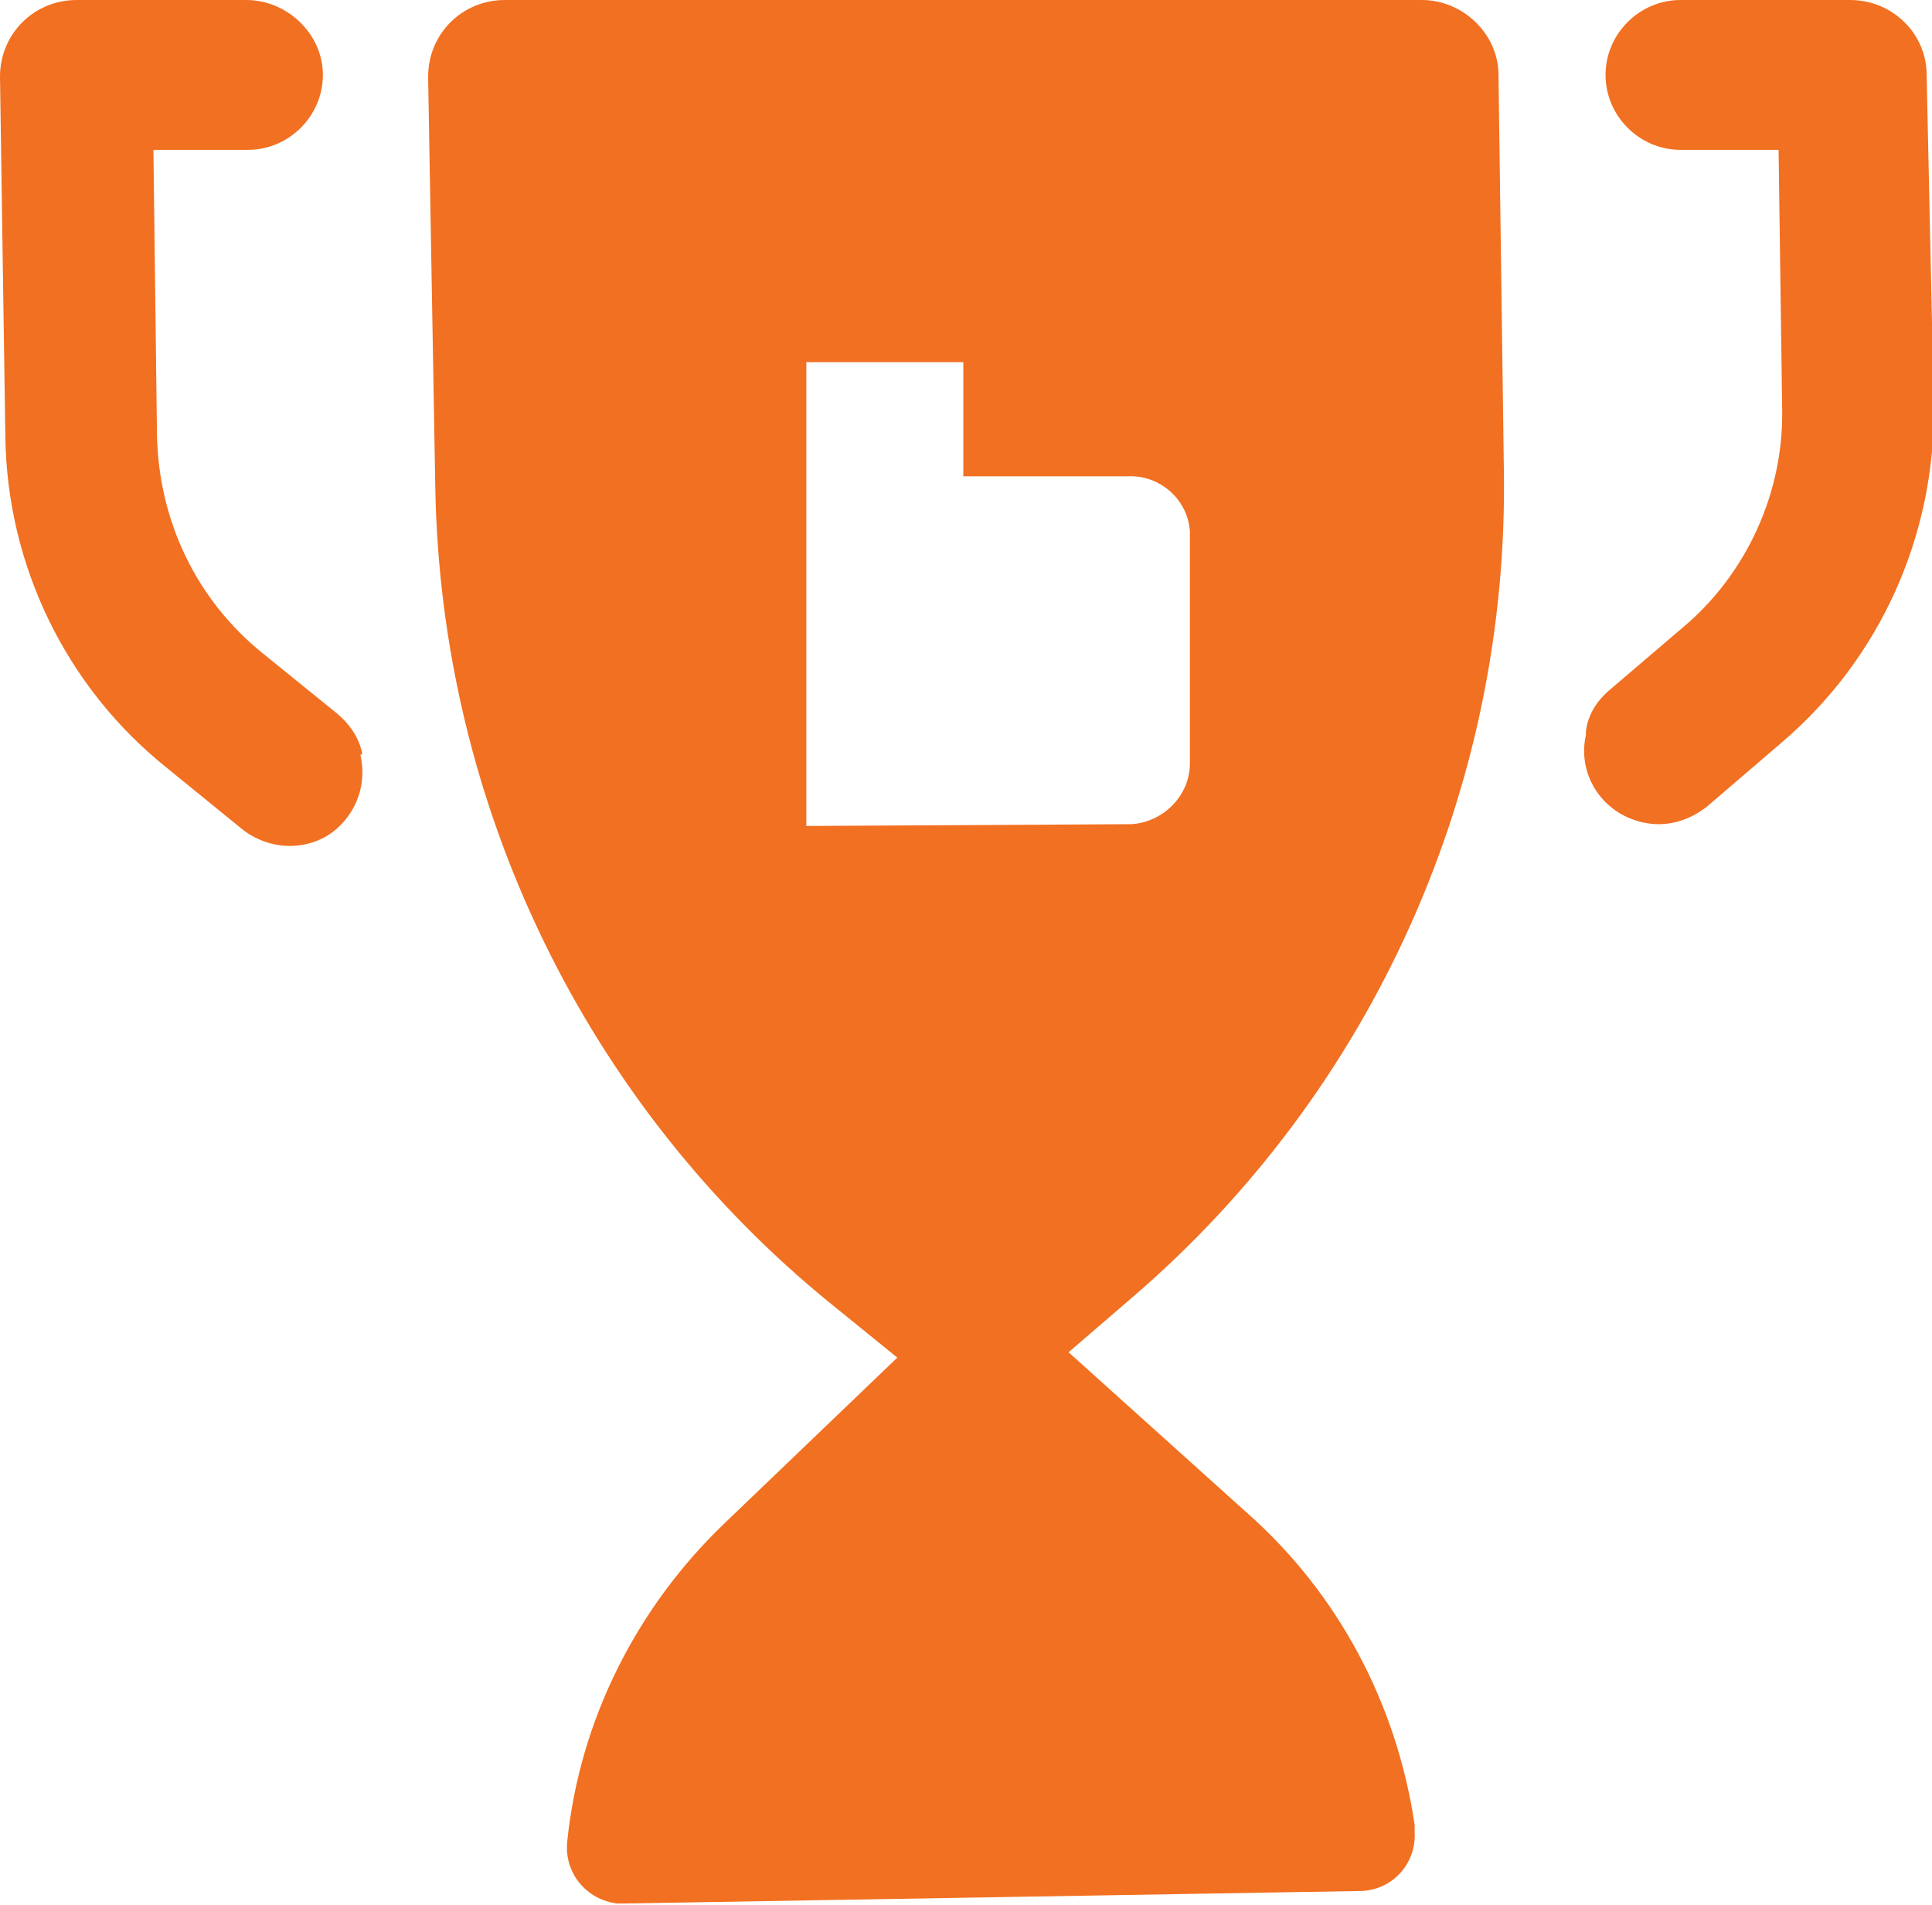 <svg xmlns="http://www.w3.org/2000/svg" xmlns:xlink="http://www.w3.org/1999/xlink" id="Layer_1" x="0px" y="0px" viewBox="0 0 108.3 106.8" style="enable-background:new 0 0 108.3 106.8;" xml:space="preserve">
<style type="text/css">
	.st0{fill:#F27021;}
</style>
<g id="Layer_2_1_">
	<g id="Layer_1-2">
		<path class="st0" d="M20.3,42.2c-0.2-0.9-0.7-1.6-1.4-2.2l-4.2-3.4c-3.7-3-5.8-7.4-5.9-12.2l-0.2-16h5.3c2.3,0,4.2-1.9,4.2-4.2    S16.1,0,13.8,0H4.3C1.9,0,0,1.9,0,4.3l0,0l0.3,20.2c0.1,7.2,3.4,14,9,18.5l4.3,3.5c1.8,1.4,4.4,1.2,5.8-0.6c0.8-1,1.1-2.3,0.8-3.6    C20.3,42.3,20.3,42.3,20.3,42.2z"></path>
		<path class="st0" d="M108,4.2c0-2.3-1.9-4.2-4.3-4.2h-9.5C91.9,0,90,1.9,90,4.2s1.9,4.2,4.2,4.2l0,0h5.5l0.2,14.5    c0.1,4.7-2,9.3-5.6,12.3l-4.1,3.5c-0.7,0.6-1.2,1.4-1.3,2.3v0.2c-0.5,2.2,0.9,4.4,3.2,4.9c1.3,0.3,2.6-0.1,3.6-0.9l4.2-3.6    c5.5-4.7,8.6-11.6,8.5-18.9L108,4.2z"></path>
		<path class="st0" d="M84.3,26.3L84,4.2C84,1.9,82,0,79.7,0H28.3C25.9,0,24,1.9,24,4.3c0,0,0,0,0,0.1l0.4,22.9    c0.3,17.8,8.4,34.6,22.2,45.8l3.7,3l-9.7,9.3c-4.9,4.7-8.1,11-8.8,17.8c-0.2,1.8,1.1,3.3,2.8,3.5c0.1,0,0.3,0,0.4,0l41.2-0.7    c1.8,0,3.2-1.5,3.1-3.3c0-0.1,0-0.3,0-0.4c-1-6.8-4.3-13-9.4-17.5l-10-9l3.6-3.1C77,61.1,84.6,44.1,84.3,26.3z M45.2,46.3v-26H54    v6.4h9.2c1.8-0.1,3.4,1.3,3.5,3.1c0,0.1,0,0.2,0,0.4v12.6c0,1.8-1.5,3.3-3.3,3.4c-0.1,0-0.1,0-0.2,0L45.2,46.3z"></path>
	</g>
</g>
</svg>